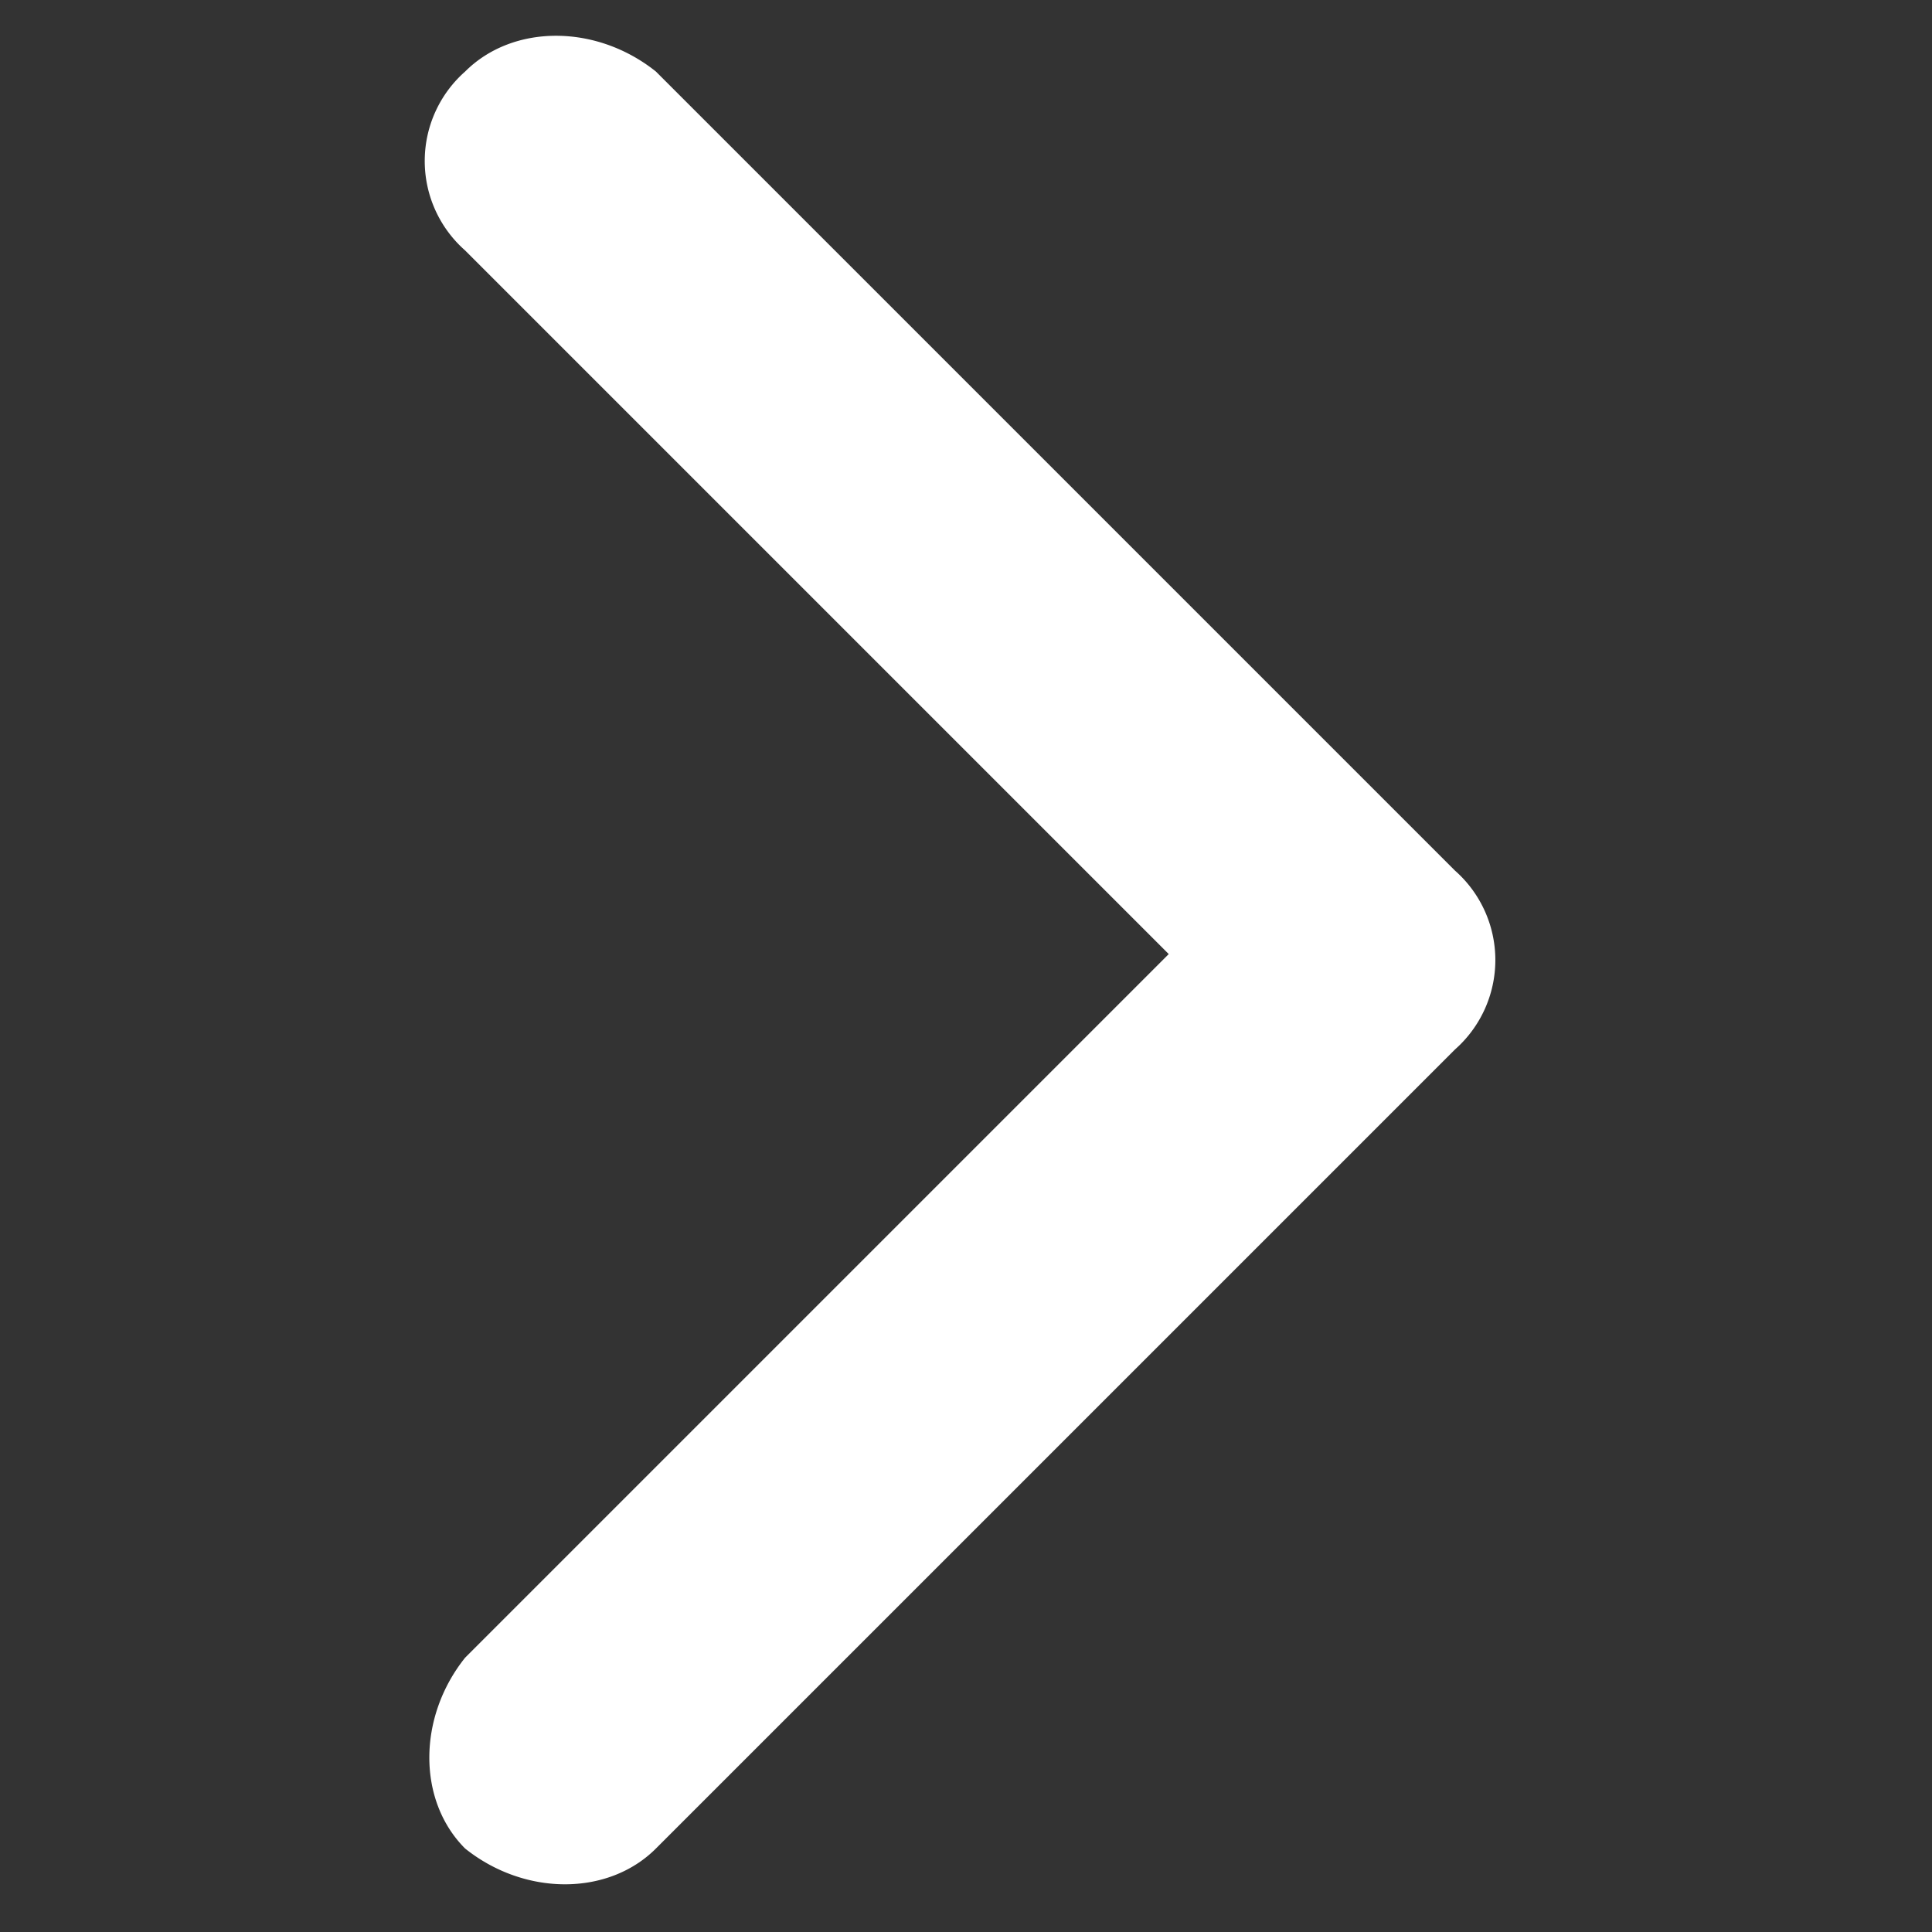 <svg xmlns="http://www.w3.org/2000/svg" xml:space="preserve" viewBox="0 0 16.2 16.2"><rect x="0" y="0" width="16.2" height="16.2" fill="#333333" stroke="none"/><path fill="#fff" d="M9.8 8 3.9 2.1a1 1 0 0 1 0-1.5C4.3.2 5 .2 5.5.6l6.7 6.7a1 1 0 0 1 0 1.5l-6.7 6.7c-.4.4-1.1.4-1.6 0-.4-.4-.4-1.1 0-1.6L9.8 8z"/></svg>